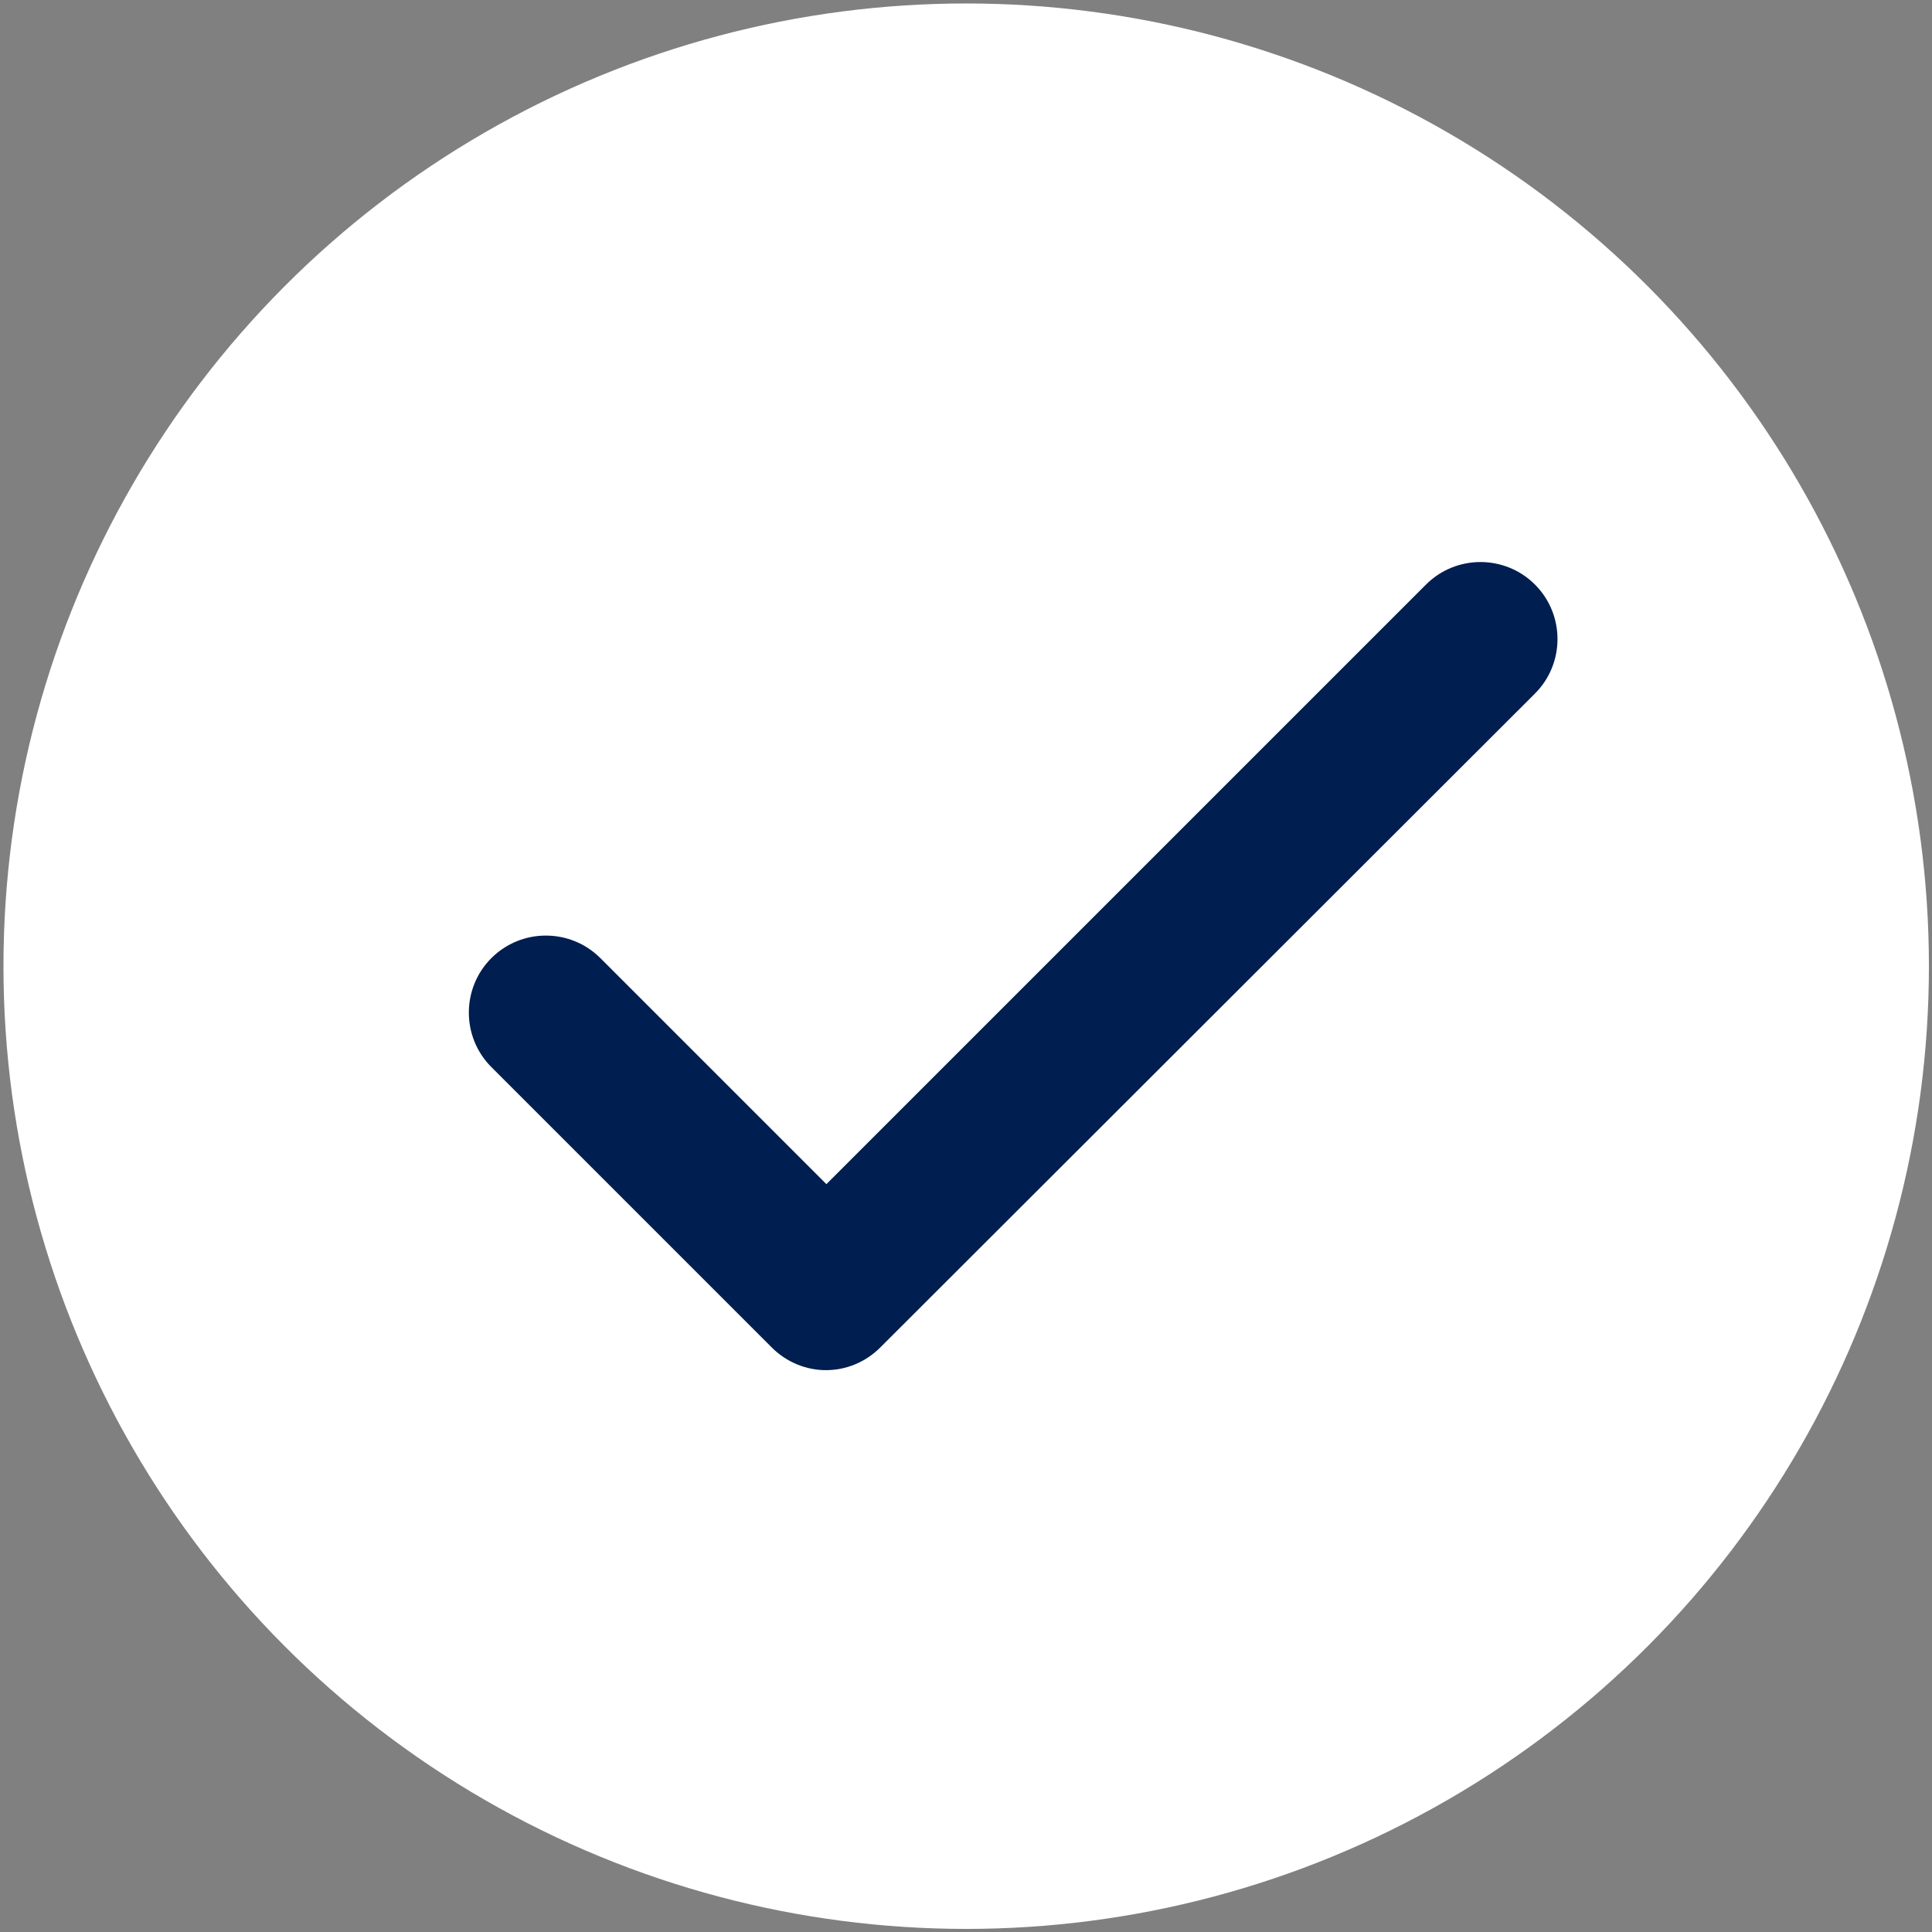 <?xml version="1.0" encoding="UTF-8"?> <!-- Generator: Adobe Illustrator 25.4.1, SVG Export Plug-In . SVG Version: 6.00 Build 0) --> <svg xmlns="http://www.w3.org/2000/svg" xmlns:xlink="http://www.w3.org/1999/xlink" id="Слой_1" x="0px" y="0px" viewBox="0 0 501.7 501.7" style="enable-background:new 0 0 501.7 501.7;" xml:space="preserve"><rect x="0" y="0" width="501.7" height="501.7" fill="#808080" stroke="none"/> <style type="text/css"> .st0{fill:#FFFFFF;} .st1{fill:#001E50;} </style> <circle class="st0" cx="250.9" cy="250.9" r="250"></circle> <path class="st1" d="M214.5,355.8c-5.1,0-10.2-2-14.1-5.9l-72.8-72.8c-7.8-7.8-7.8-20.5,0-28.3c7.8-7.8,20.5-7.8,28.3,0l58.7,58.7 l155.7-155.7c7.8-7.8,20.5-7.8,28.3,0c7.8,7.8,7.8,20.5,0,28.3L228.6,349.9C224.7,353.8,219.6,355.8,214.5,355.8z"></path> </svg> 